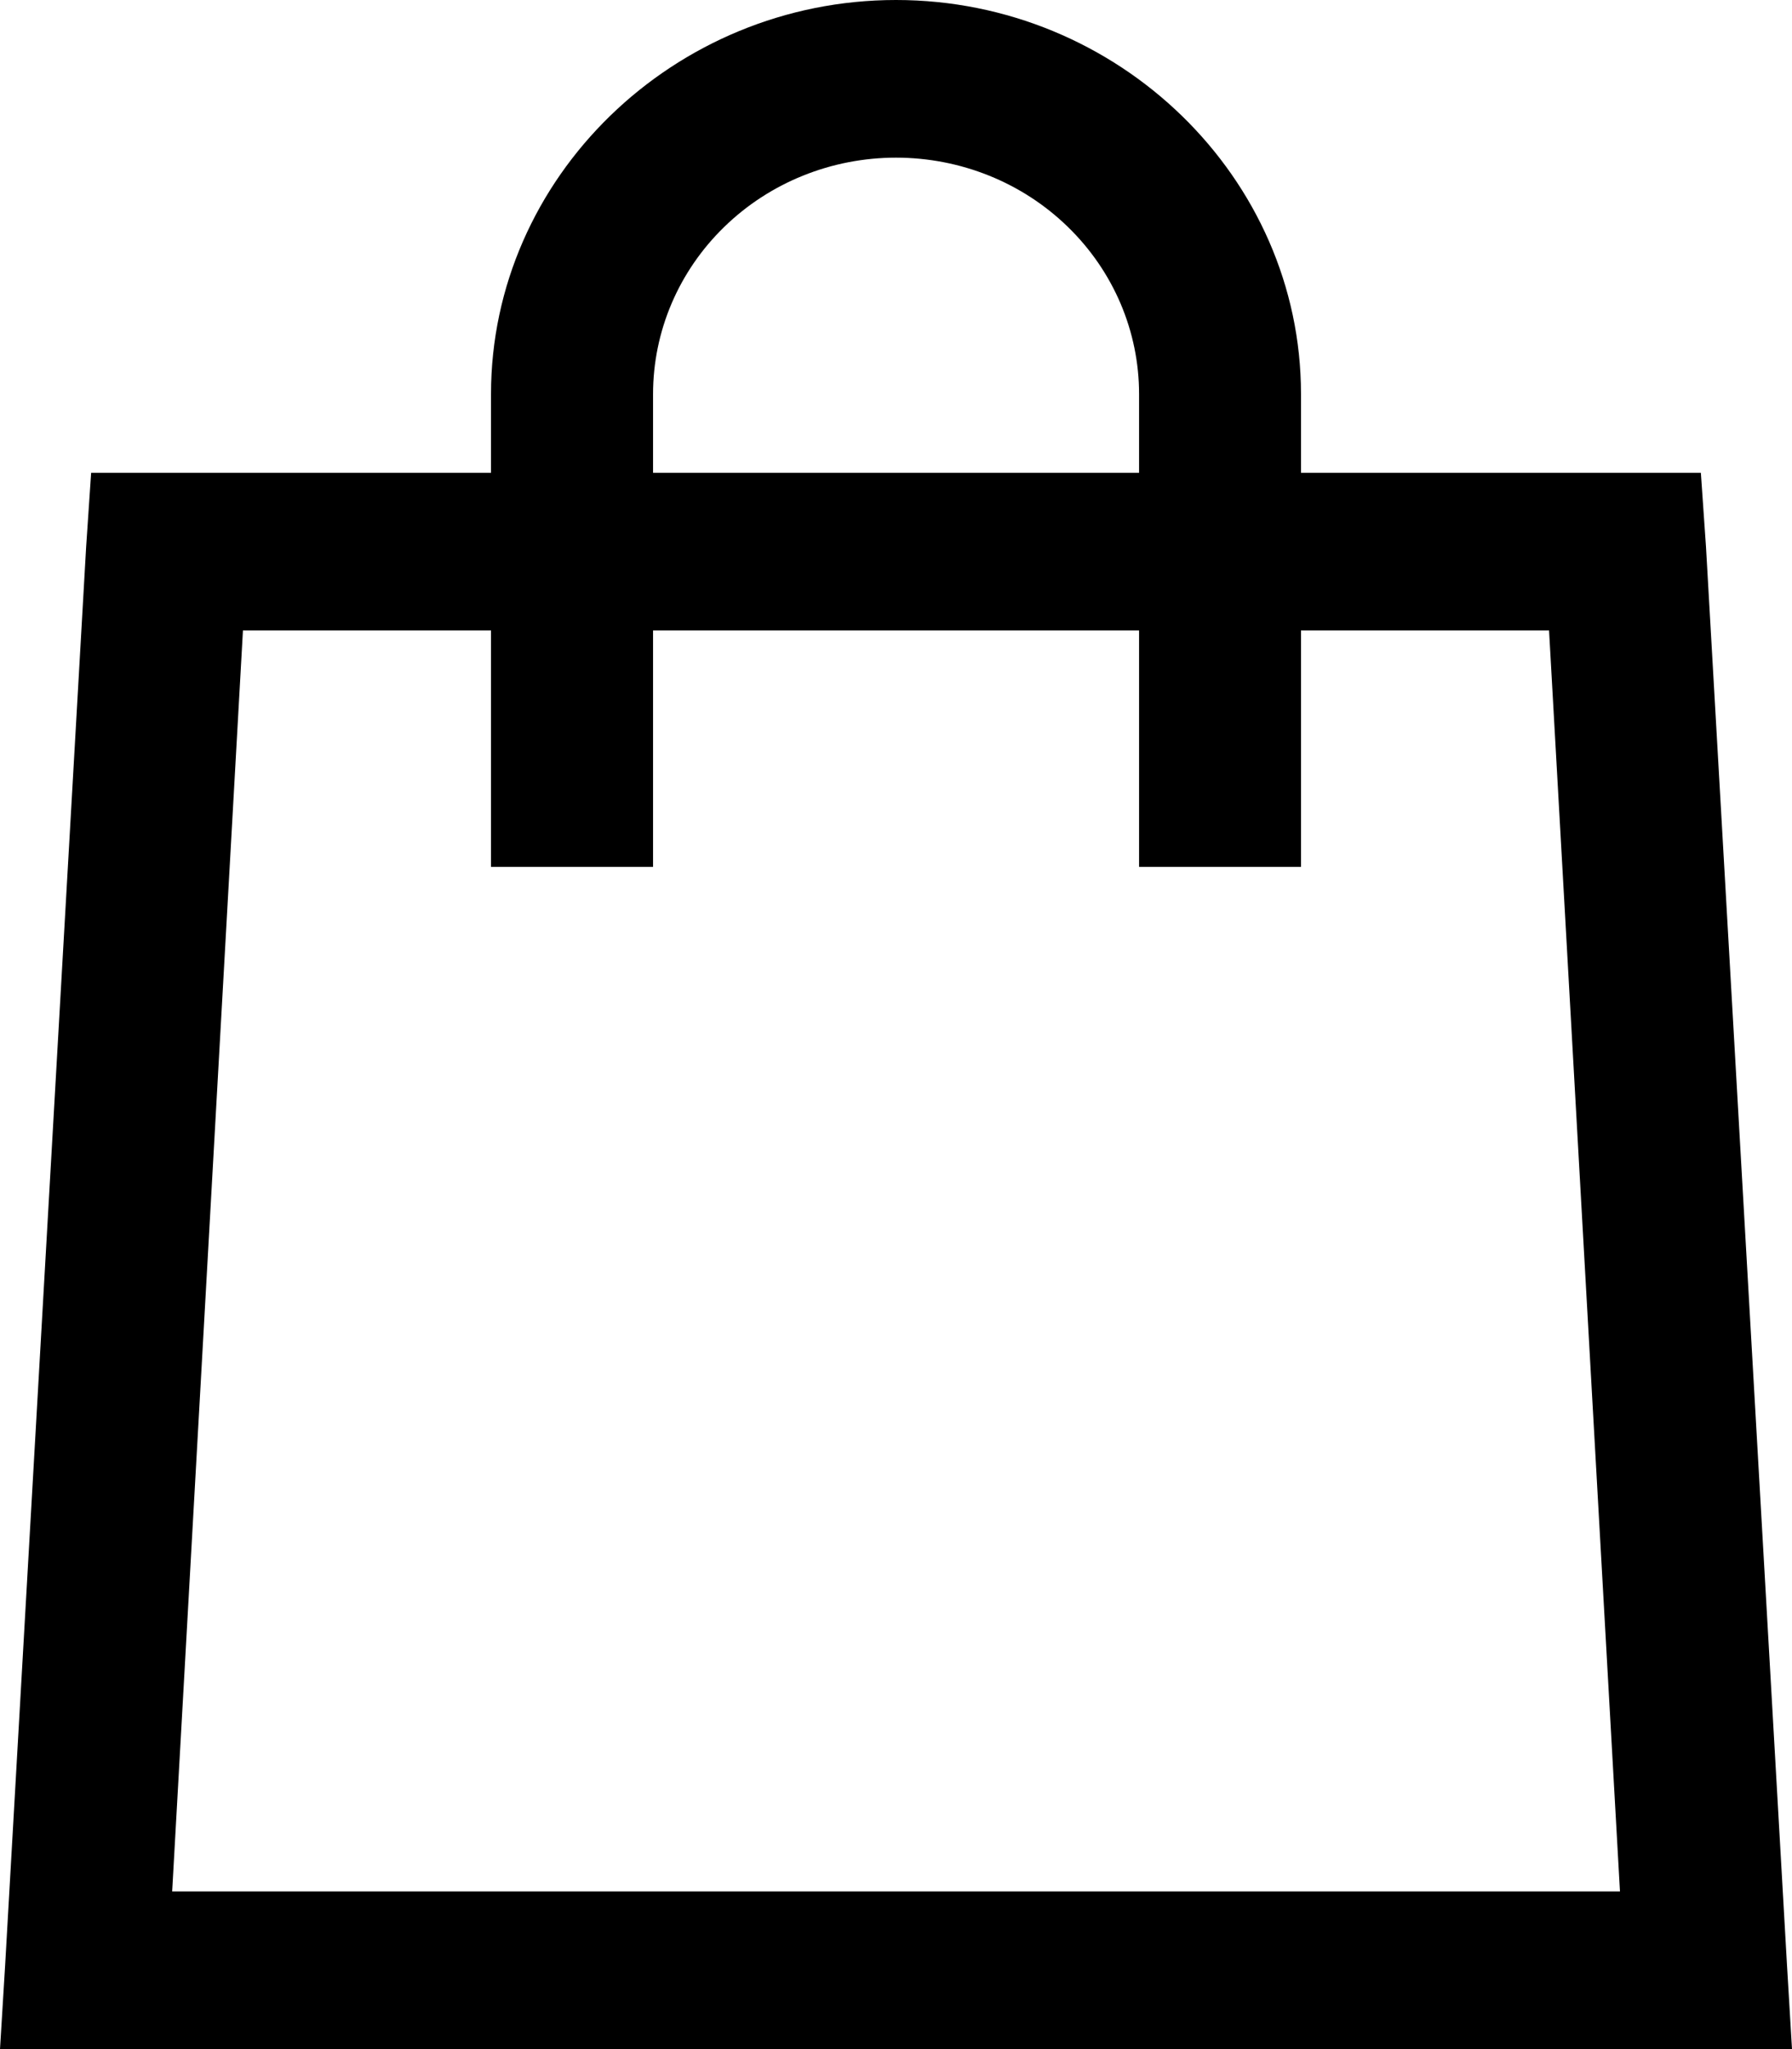 <svg width="14" height="16" viewBox="0 0 14 16" fill="none" xmlns="http://www.w3.org/2000/svg">
<path d="M7 0C5.263 0 3.836 1.387 3.836 3.077V3.692H0.712L0.673 4.27L0.04 15.347L0 16H14L13.961 15.346L13.328 4.269L13.288 3.692H10.164V3.077C10.164 1.387 8.738 0 7 0ZM7 1.231C7.504 1.231 7.987 1.425 8.343 1.772C8.699 2.118 8.899 2.587 8.899 3.077V3.692H5.102V3.077C5.102 2.587 5.302 2.118 5.658 1.772C6.014 1.425 6.497 1.231 7 1.231ZM1.898 4.923H3.836V6.769H5.102V4.923H8.899V6.769H10.164V4.923H12.102L12.656 14.769H1.345L1.898 4.923Z" fill="black"/>
</svg>
